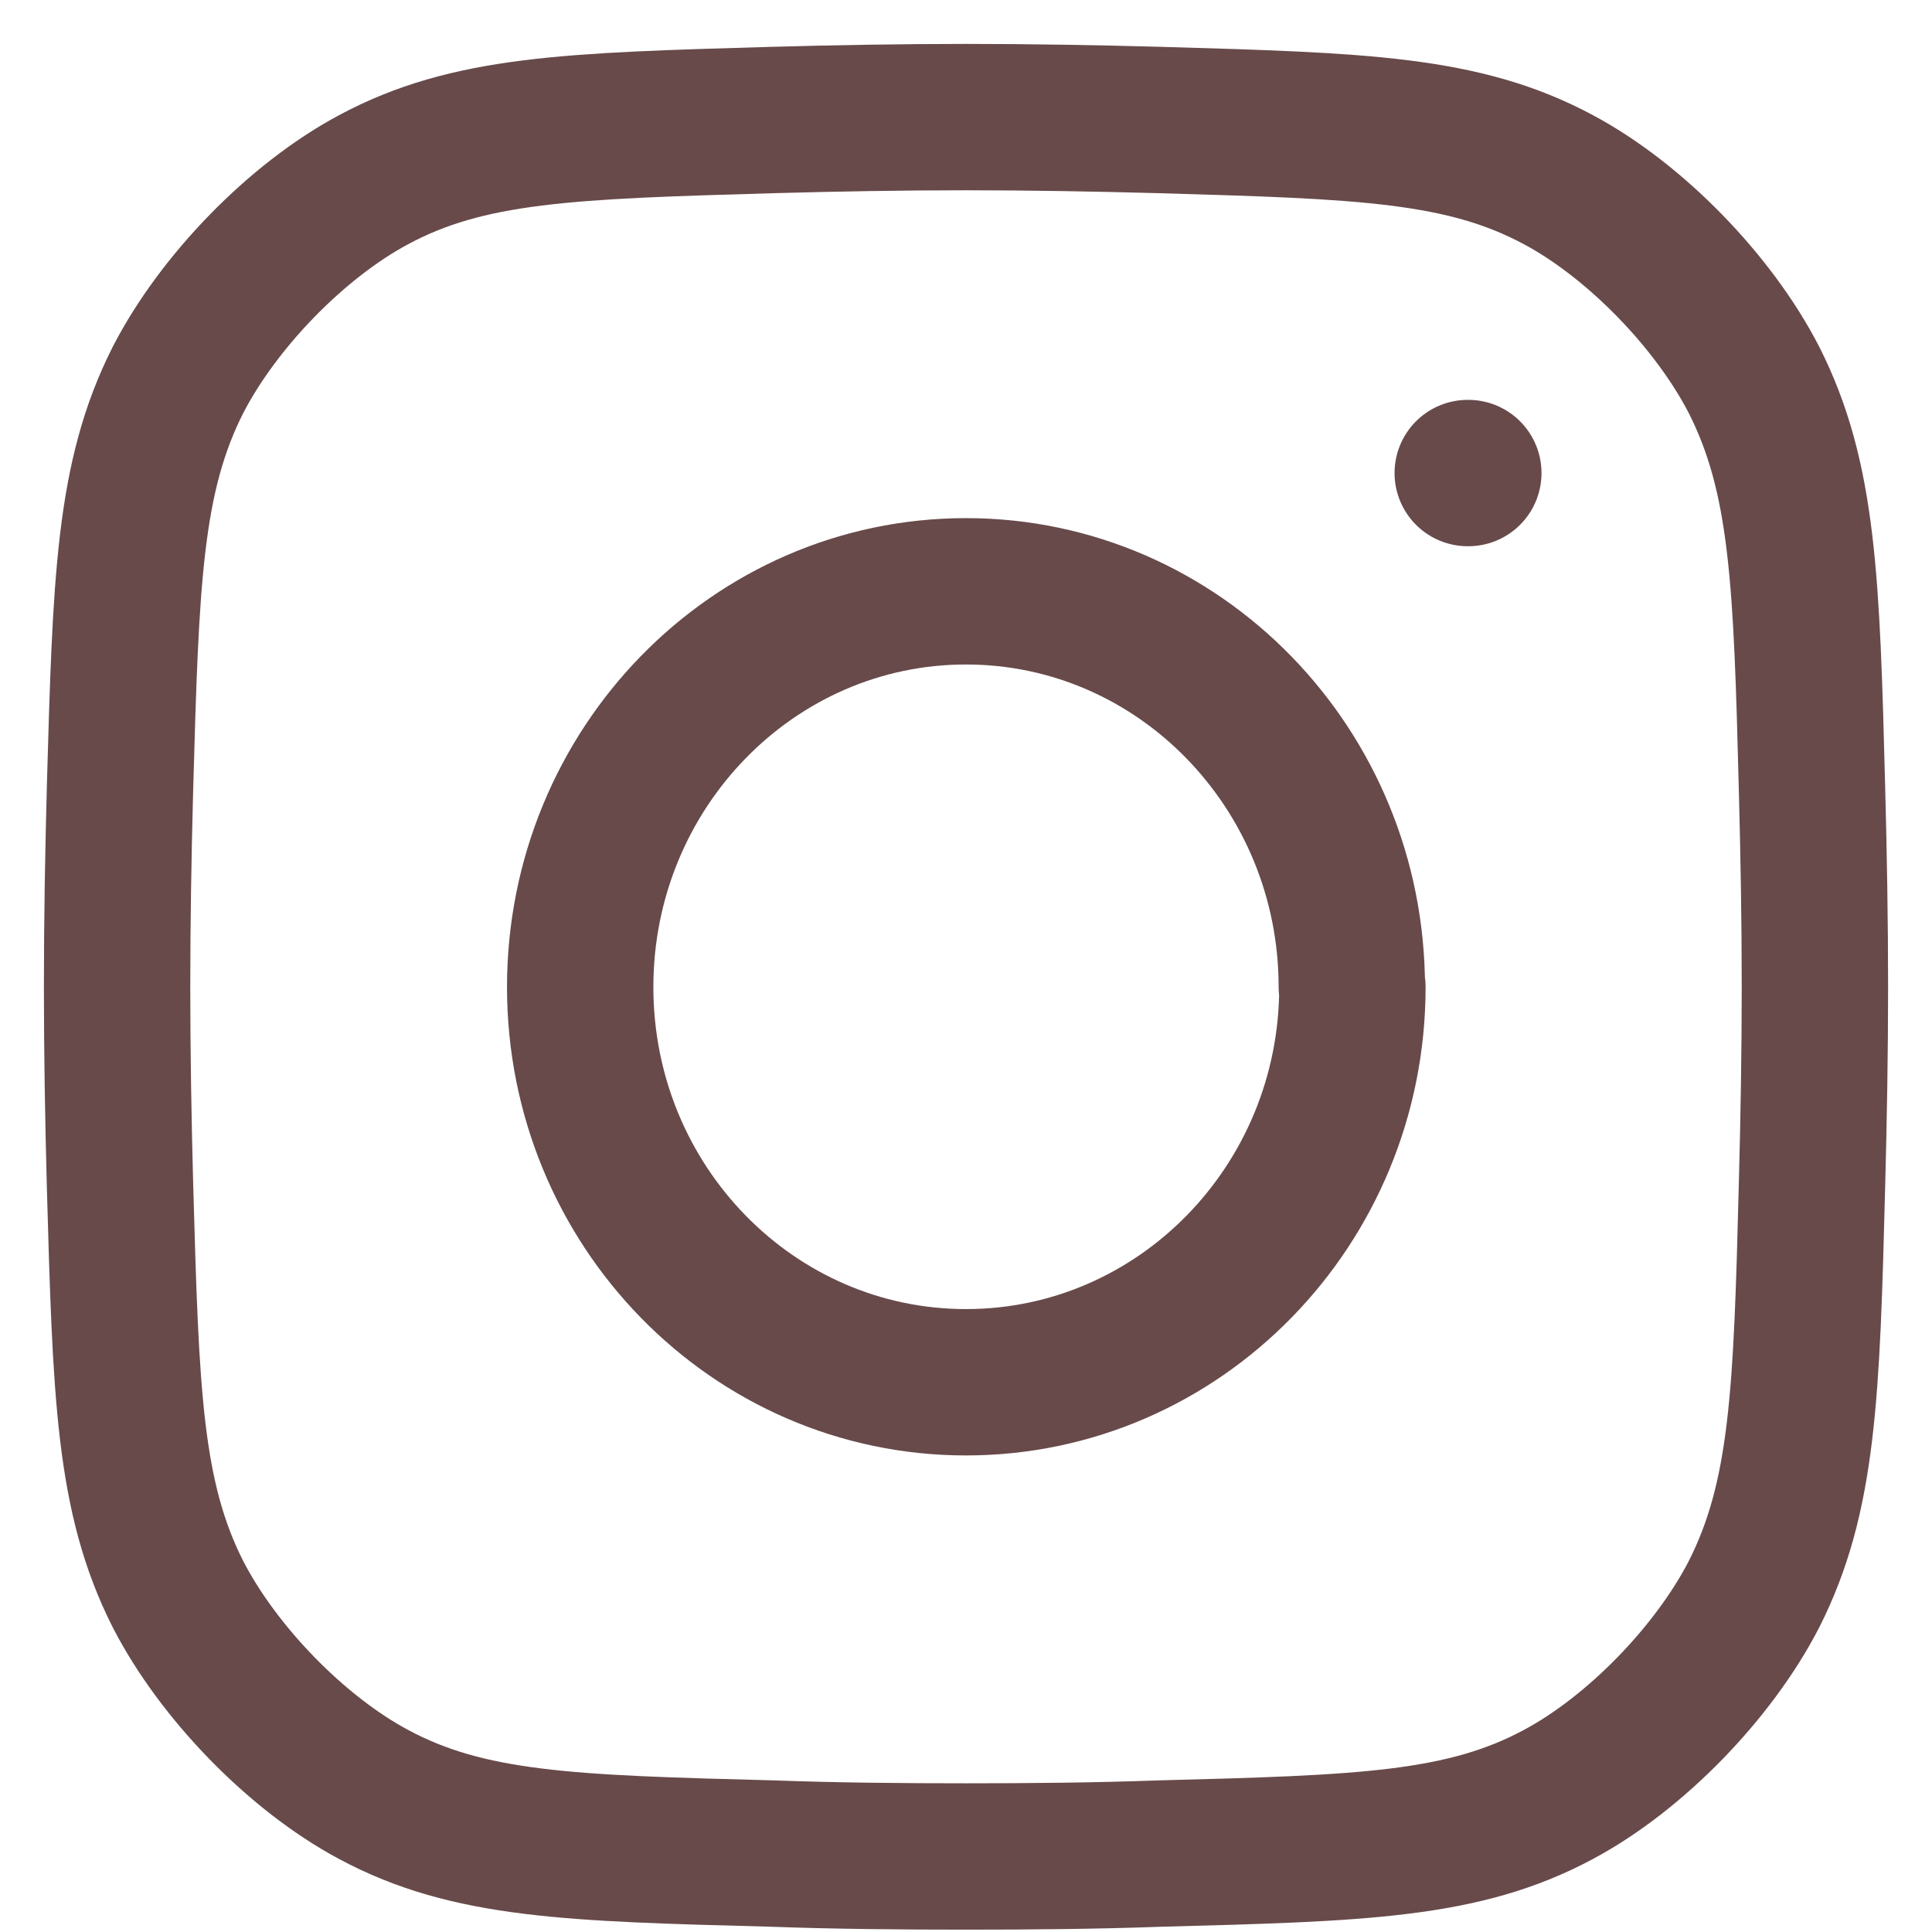 <svg width="33" height="33" fill="none" xmlns="http://www.w3.org/2000/svg"><path d="M25.07 8.08h.01m-1.98 8.78c0 3.73-2.96 6.75-6.6 6.75-3.64 0-6.59-3.02-6.59-6.75s2.95-6.76 6.59-6.76c3.64 0 6.59 3.03 6.59 6.76h.01zm-6.6 14.85c1.1 0 2.22-.01 3.32-.05 3.45-.09 5.18-.14 6.8-1.01 1.31-.7 2.65-2.08 3.34-3.42.84-1.66.9-3.43.99-6.98.03-1.12.05-2.27.05-3.39 0-1.13-.02-2.27-.05-3.4-.09-3.54-.15-5.31-.99-6.97-.69-1.34-2.03-2.72-3.34-3.42-1.62-.87-3.35-.92-6.8-1.02C18.71 2.02 17.6 2 16.5 2c-1.1 0-2.22.02-3.31.05-3.46.1-5.19.15-6.81 1.02-1.31.7-2.65 2.08-3.34 3.42-.84 1.66-.89 3.43-.99 6.97-.03 1.13-.05 2.27-.05 3.4 0 1.12.02 2.27.05 3.39.1 3.55.15 5.32.99 6.98.69 1.34 2.03 2.72 3.34 3.42 1.62.87 3.35.92 6.81 1.01 1.09.04 2.21.05 3.31.05z" stroke="#684A4A" stroke-width="2.5" stroke-linecap="round" stroke-linejoin="round"/></svg>